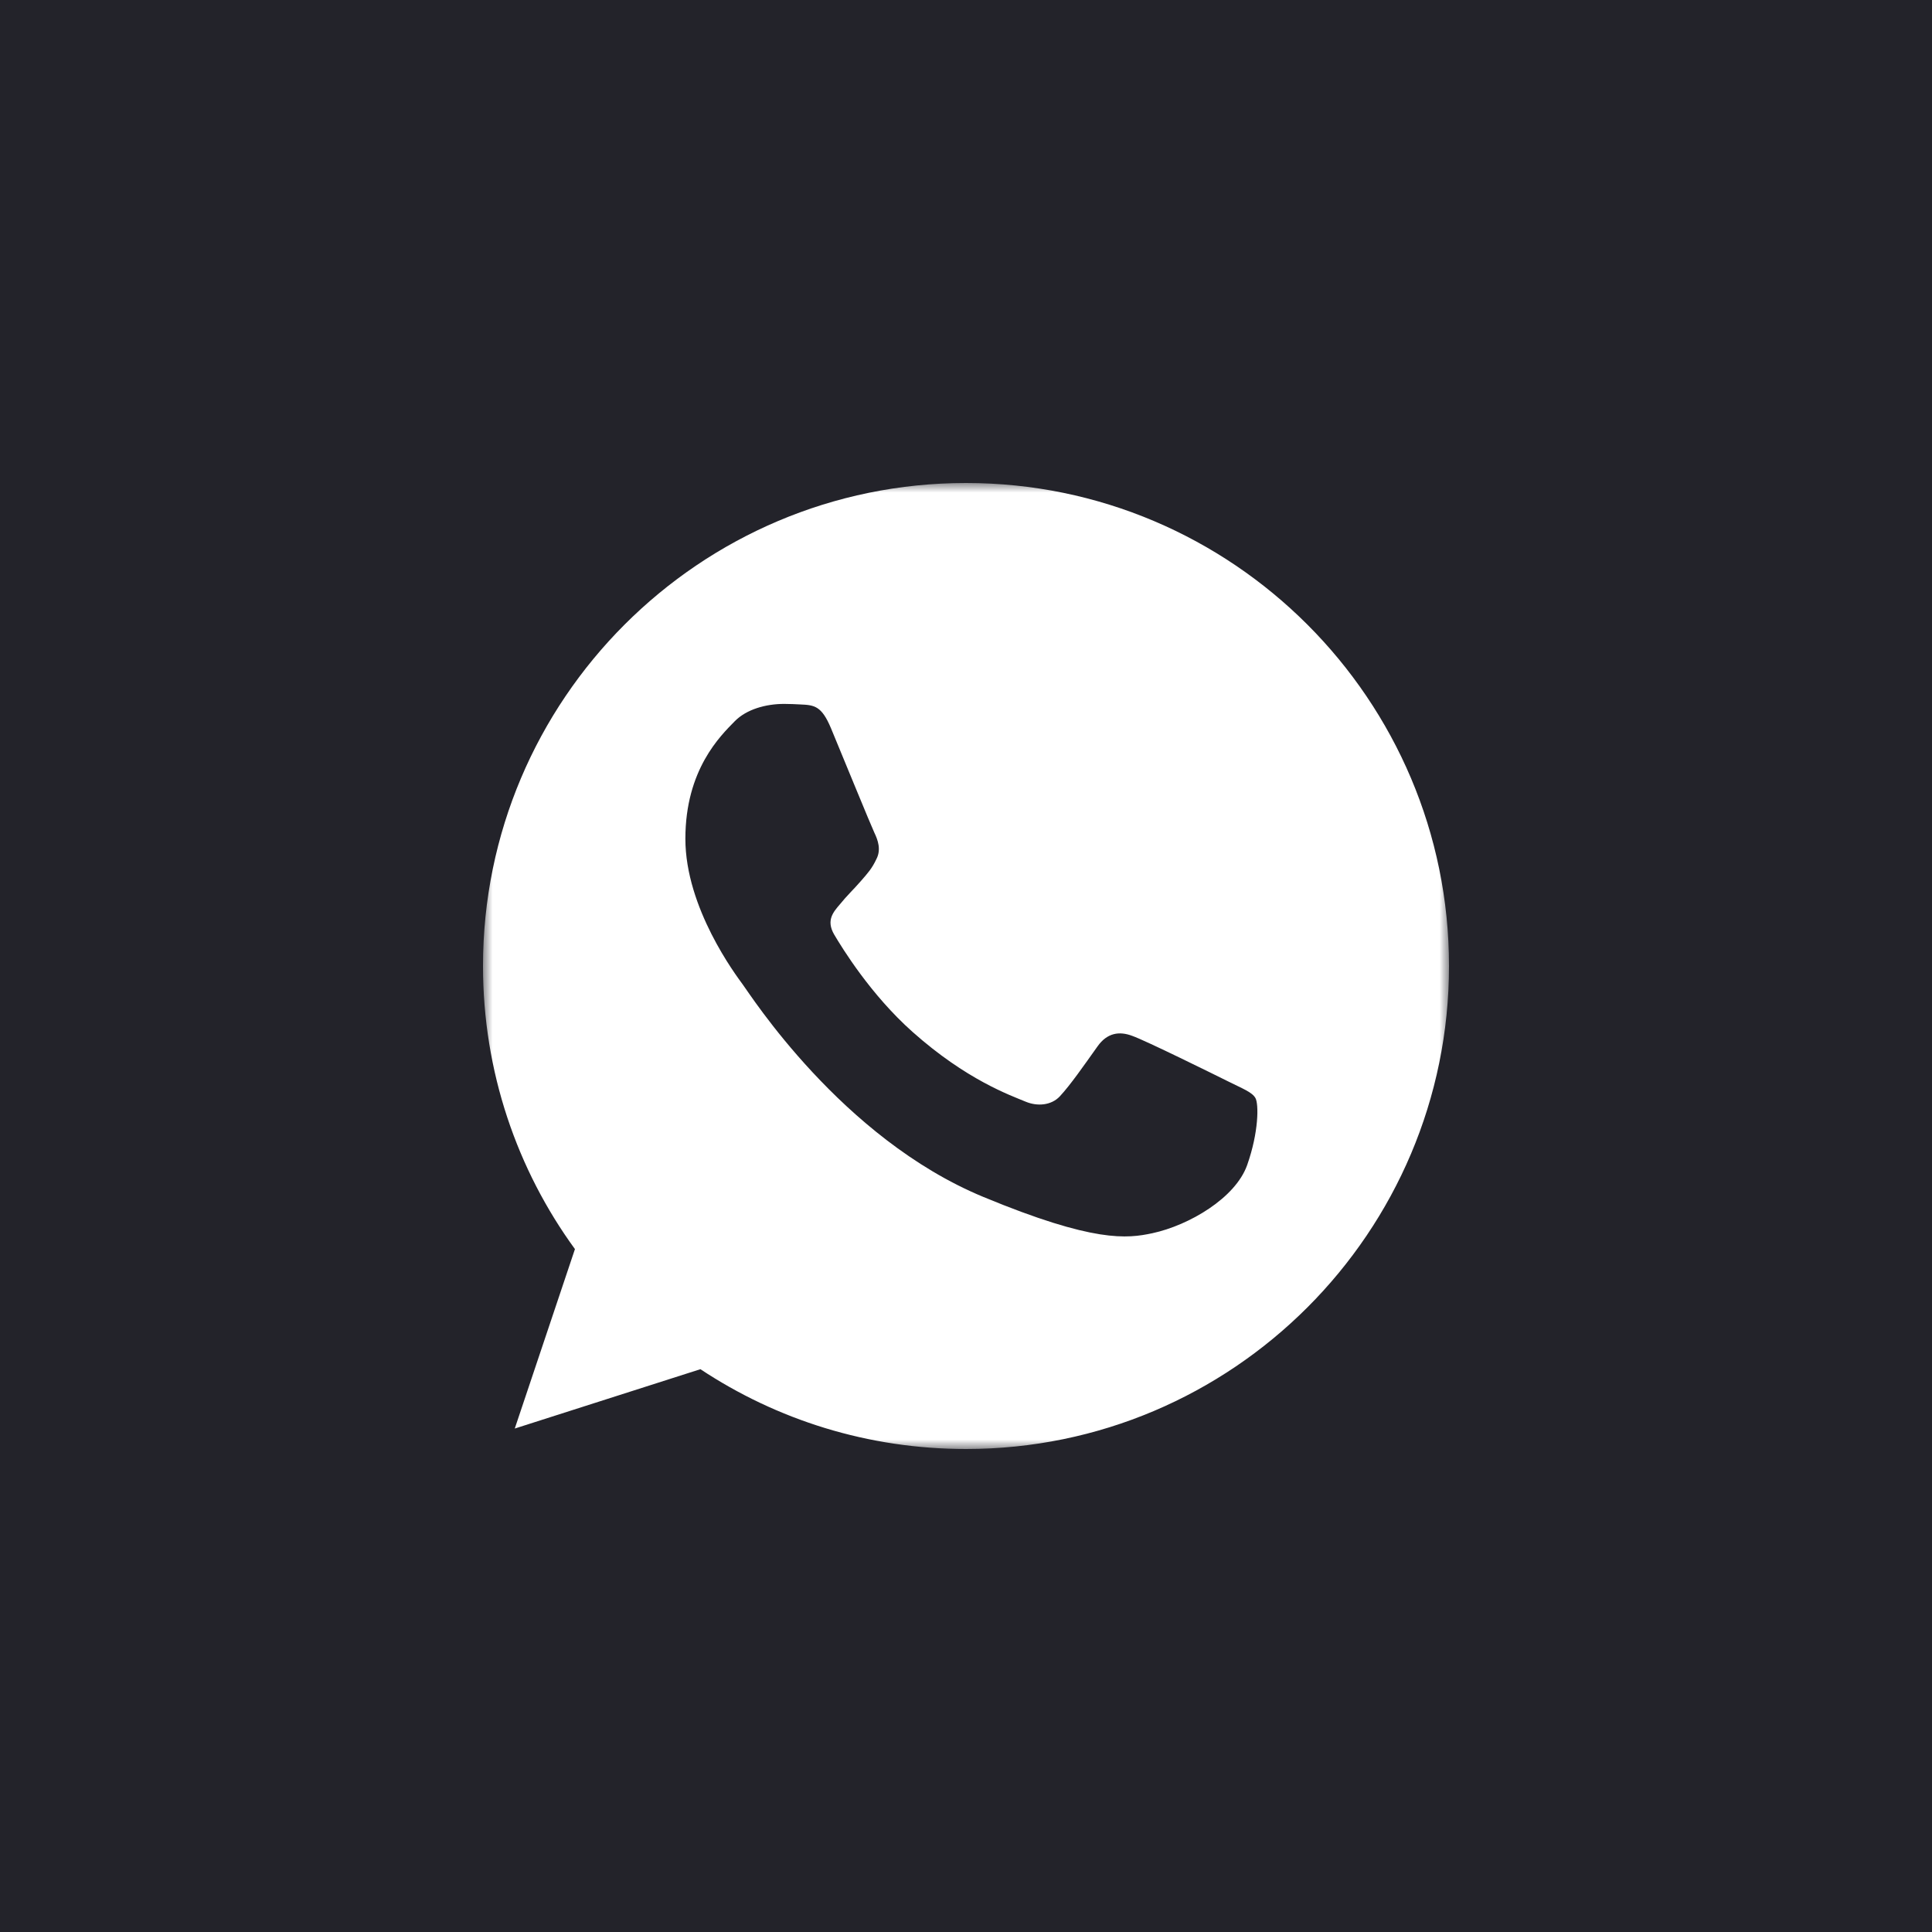 <?xml version="1.0" encoding="UTF-8"?> <svg xmlns="http://www.w3.org/2000/svg" width="100" height="100" viewBox="0 0 100 100" fill="none"><rect x="0" y="0" width="100" height="100" fill="#808080" stroke="none"/><g clip-path="url(#clip0_1617_51)"><path d="M100 0H0V100H100V0Z" fill="#23232A"></path><mask id="mask0_1617_51" style="mask-type:luminance" maskUnits="userSpaceOnUse" x="25" y="25" width="50" height="50"><path d="M75 25H25V75H75V25Z" fill="white"></path></mask><g mask="url(#mask0_1617_51)"><path d="M50.006 25H49.994C36.209 25 25 36.212 25 50C25 55.469 26.762 60.538 29.759 64.653L26.644 73.941L36.253 70.869C40.206 73.487 44.922 75 50.006 75C63.791 75 75 63.784 75 50C75 36.216 63.791 25 50.006 25ZM64.553 60.303C63.95 62.006 61.556 63.419 59.647 63.831C58.341 64.109 56.634 64.331 50.891 61.95C43.544 58.906 38.812 51.441 38.444 50.956C38.091 50.472 35.475 47.003 35.475 43.416C35.475 39.828 37.297 38.081 38.031 37.331C38.634 36.716 39.631 36.434 40.587 36.434C40.897 36.434 41.175 36.45 41.425 36.462C42.159 36.494 42.528 36.538 43.013 37.697C43.616 39.15 45.084 42.737 45.259 43.106C45.438 43.475 45.616 43.975 45.366 44.459C45.131 44.959 44.925 45.181 44.556 45.606C44.188 46.031 43.837 46.356 43.469 46.812C43.131 47.209 42.75 47.634 43.175 48.369C43.6 49.087 45.069 51.484 47.231 53.409C50.022 55.894 52.284 56.688 53.094 57.025C53.697 57.275 54.416 57.216 54.856 56.747C55.416 56.144 56.106 55.144 56.809 54.159C57.309 53.453 57.941 53.366 58.603 53.616C59.278 53.85 62.85 55.616 63.584 55.981C64.319 56.35 64.803 56.525 64.981 56.834C65.156 57.144 65.156 58.597 64.553 60.303Z" fill="white"></path></g></g><defs><clipPath id="clip0_1617_51"><rect width="100" height="100" fill="white"></rect></clipPath></defs></svg> 